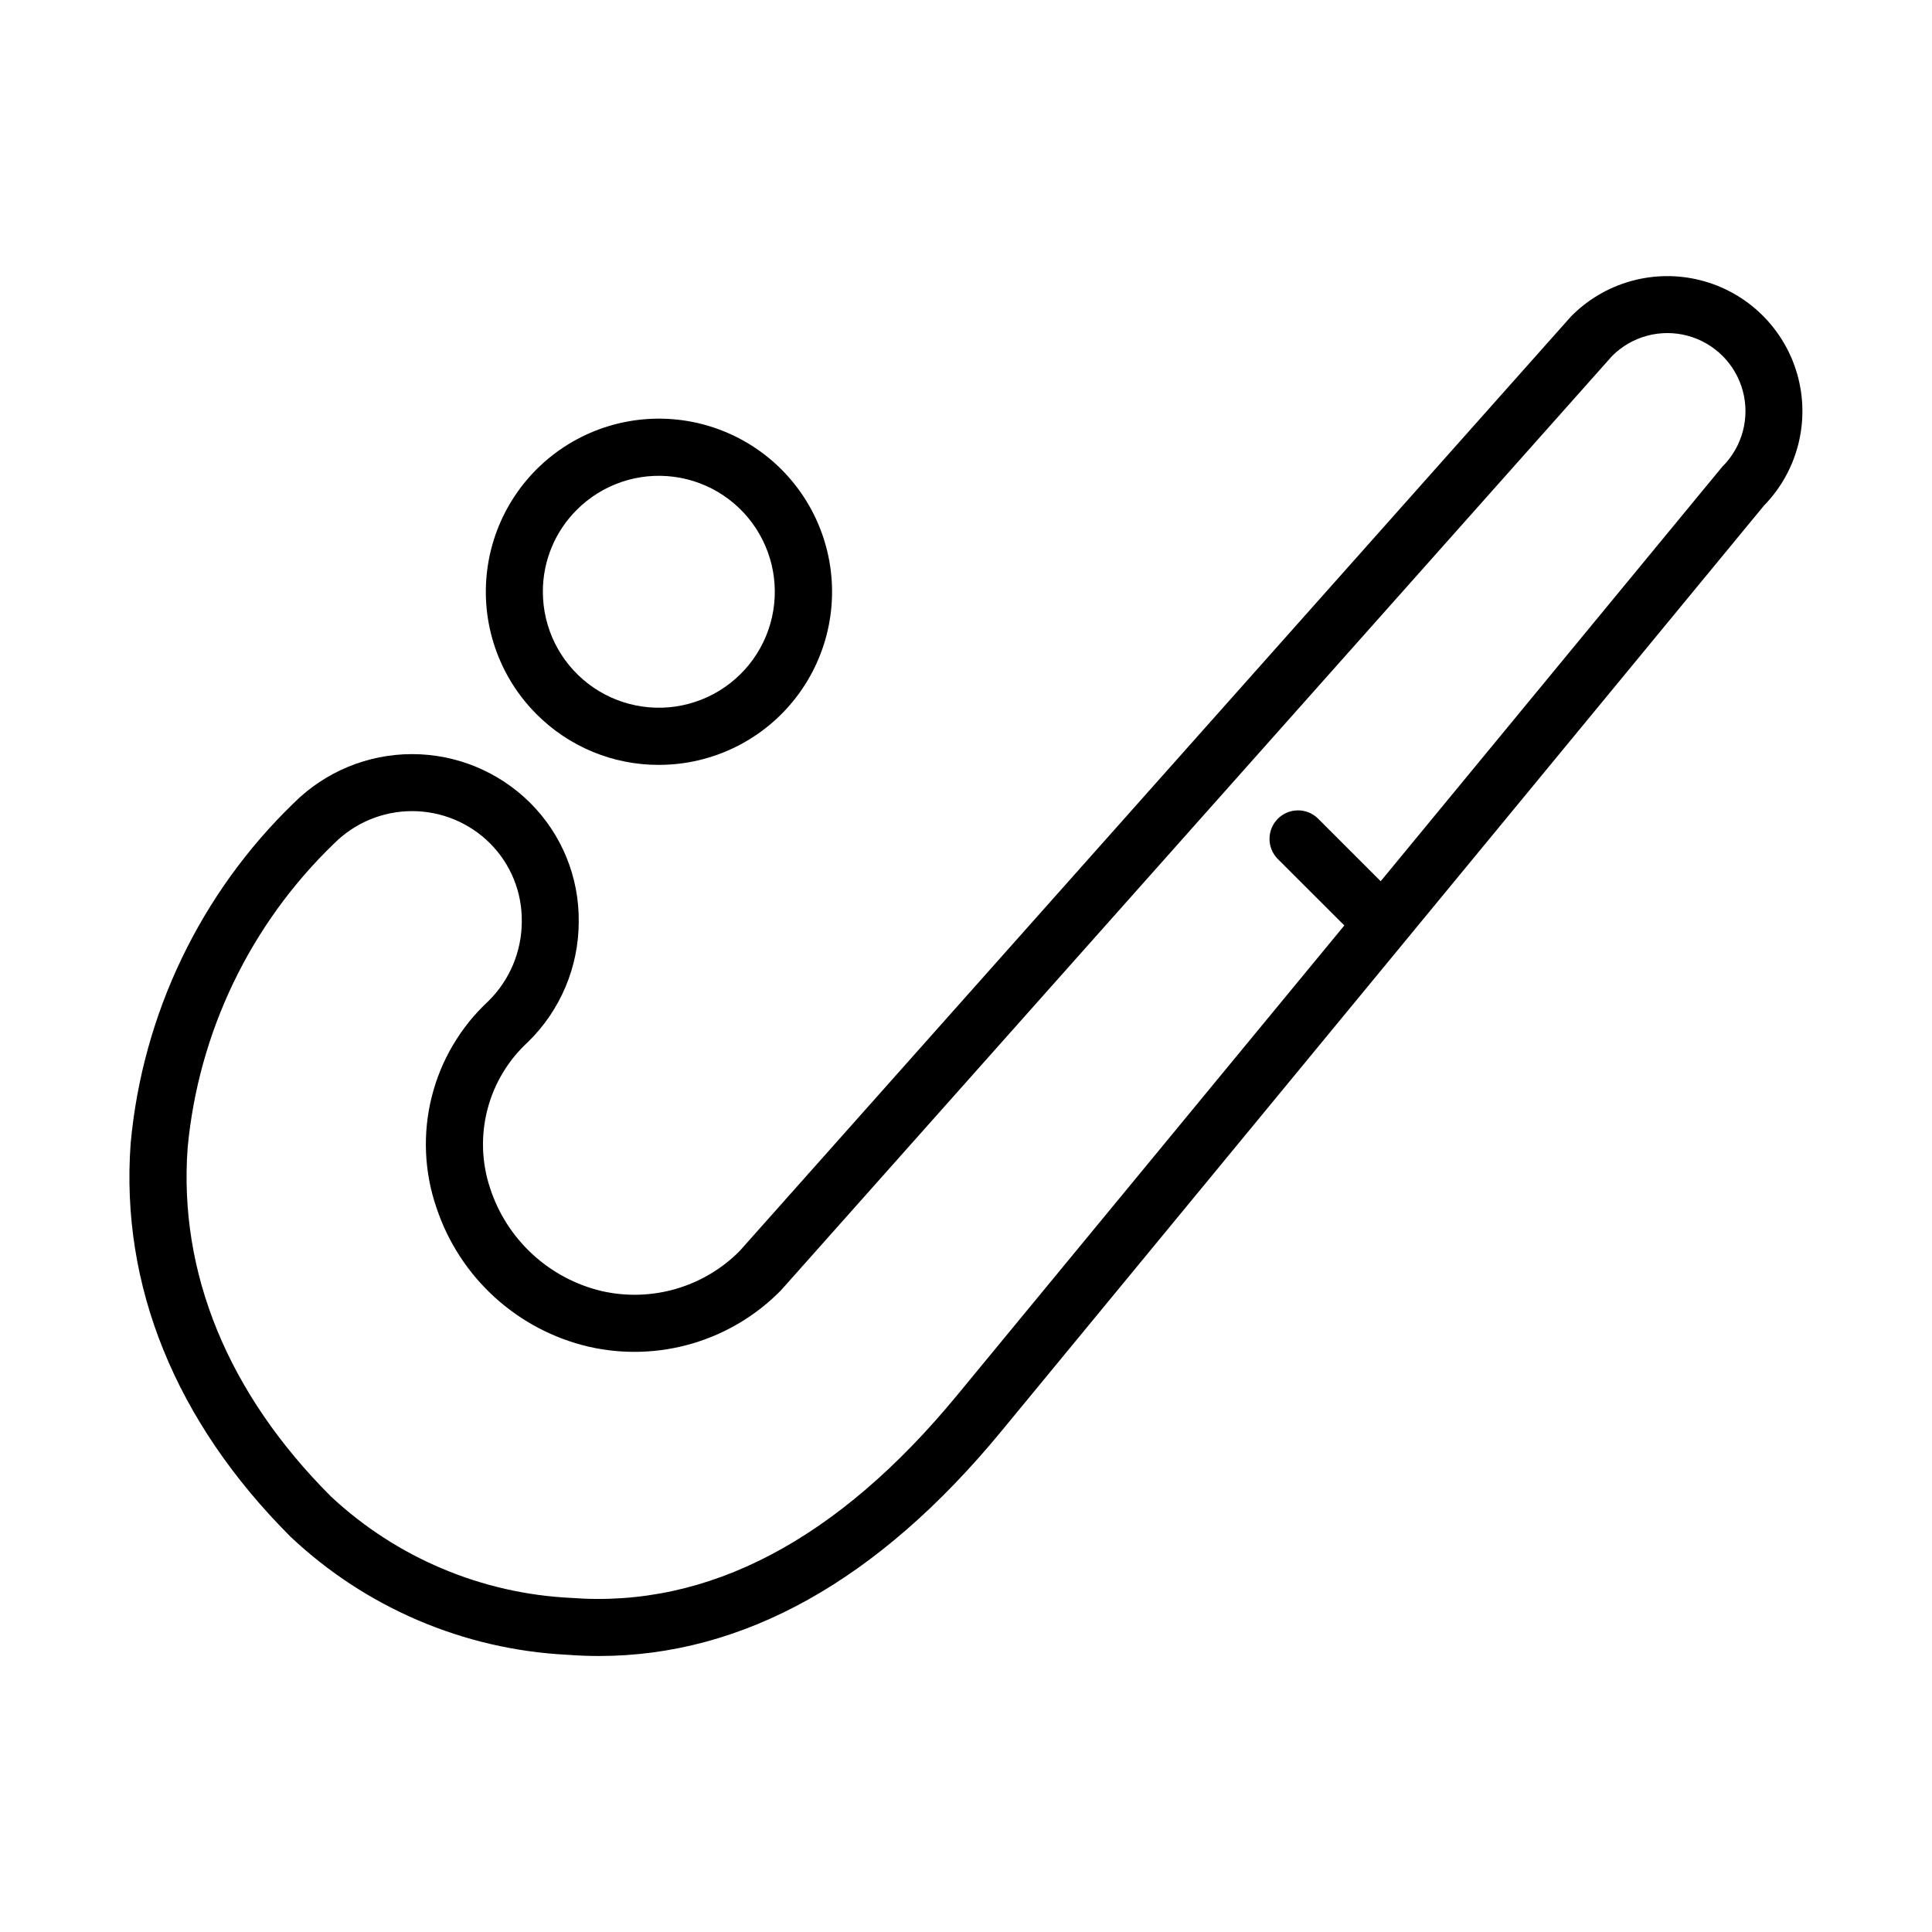 <?xml version="1.0" encoding="UTF-8"?>
<!-- The Best Svg Icon site in the world: iconSvg.co, Visit us! https://iconsvg.co -->
<svg fill="#000000" width="800px" height="800px" version="1.1" viewBox="144 144 512 512" xmlns="http://www.w3.org/2000/svg">
 <g>
  <path d="m560.25 227.96-220.27 247.61c-9.539 9.582-23.336 13.578-36.52 10.578-13.961-3.316-25.18-13.676-29.598-27.332-2.231-6.731-2.465-13.965-0.676-20.832 1.785-6.863 5.519-13.062 10.754-17.855 8.586-8.398 13.43-19.902 13.434-31.914 0.121-11.766-4.504-23.086-12.824-31.402-8.32-8.301-19.594-12.965-31.348-12.965-11.75 0-23.023 4.664-31.344 12.965-24.742 23.914-40.082 55.914-43.23 90.18-2.766 37.719 11.875 73.762 42.352 104.24 19.934 18.816 45.922 29.914 73.297 31.297 2.832 0.215 5.656 0.328 8.465 0.328 38.195 0 74.008-19.98 106.57-59.5l202.15-245.36c8.941-9.148 12.32-22.371 8.867-34.684-3.453-12.316-13.215-21.855-25.605-25.023-12.395-3.168-25.535 0.516-34.473 9.664zm40.254 39.625-90.609 109.95-16.656-16.656c-2.965-2.863-7.68-2.824-10.594 0.09-2.914 2.918-2.957 7.629-0.094 10.594l17.711 17.691-102.62 124.5c-31.641 38.398-65.969 56.461-102.22 53.711-23.762-1.121-46.355-10.656-63.734-26.898-27.273-27.277-40.402-59.242-37.957-92.449 2.879-30.652 16.66-59.254 38.836-80.609 5.481-5.477 12.91-8.555 20.656-8.555s15.176 3.078 20.656 8.555c5.465 5.477 8.492 12.922 8.398 20.656 0 7.977-3.211 15.617-8.91 21.199-7.316 6.801-12.508 15.574-14.945 25.258-2.438 9.688-2.019 19.871 1.207 29.324 6.125 18.555 21.484 32.574 40.523 36.977 18.387 4.144 37.609-1.516 50.809-14.969l220.27-247.62c5.227-5.231 12.844-7.273 19.988-5.363 7.141 1.91 12.723 7.488 14.641 14.629s-0.121 14.762-5.348 19.992z"/>
  <path d="m318.62 346.7c14.262 0.004 27.715-6.629 36.398-17.941 8.688-11.316 11.613-26.023 7.926-39.801-3.691-13.777-13.578-25.059-26.758-30.516-13.176-5.461-28.141-4.481-40.496 2.648-12.352 7.133-20.684 19.602-22.547 33.746-1.863 14.141 2.957 28.344 13.043 38.43 8.582 8.629 20.262 13.469 32.434 13.434zm-21.746-67.613c6.758-6.754 16.27-9.98 25.742-8.73 9.473 1.246 17.824 6.828 22.598 15.105 4.777 8.273 5.434 18.297 1.777 27.125-3.656 8.824-11.211 15.449-20.438 17.922-9.227 2.473-19.082 0.512-26.66-5.301-7.582-5.816-12.027-14.824-12.027-24.379-0.023-8.16 3.223-15.988 9.008-21.742z"/>
 </g>
</svg>
